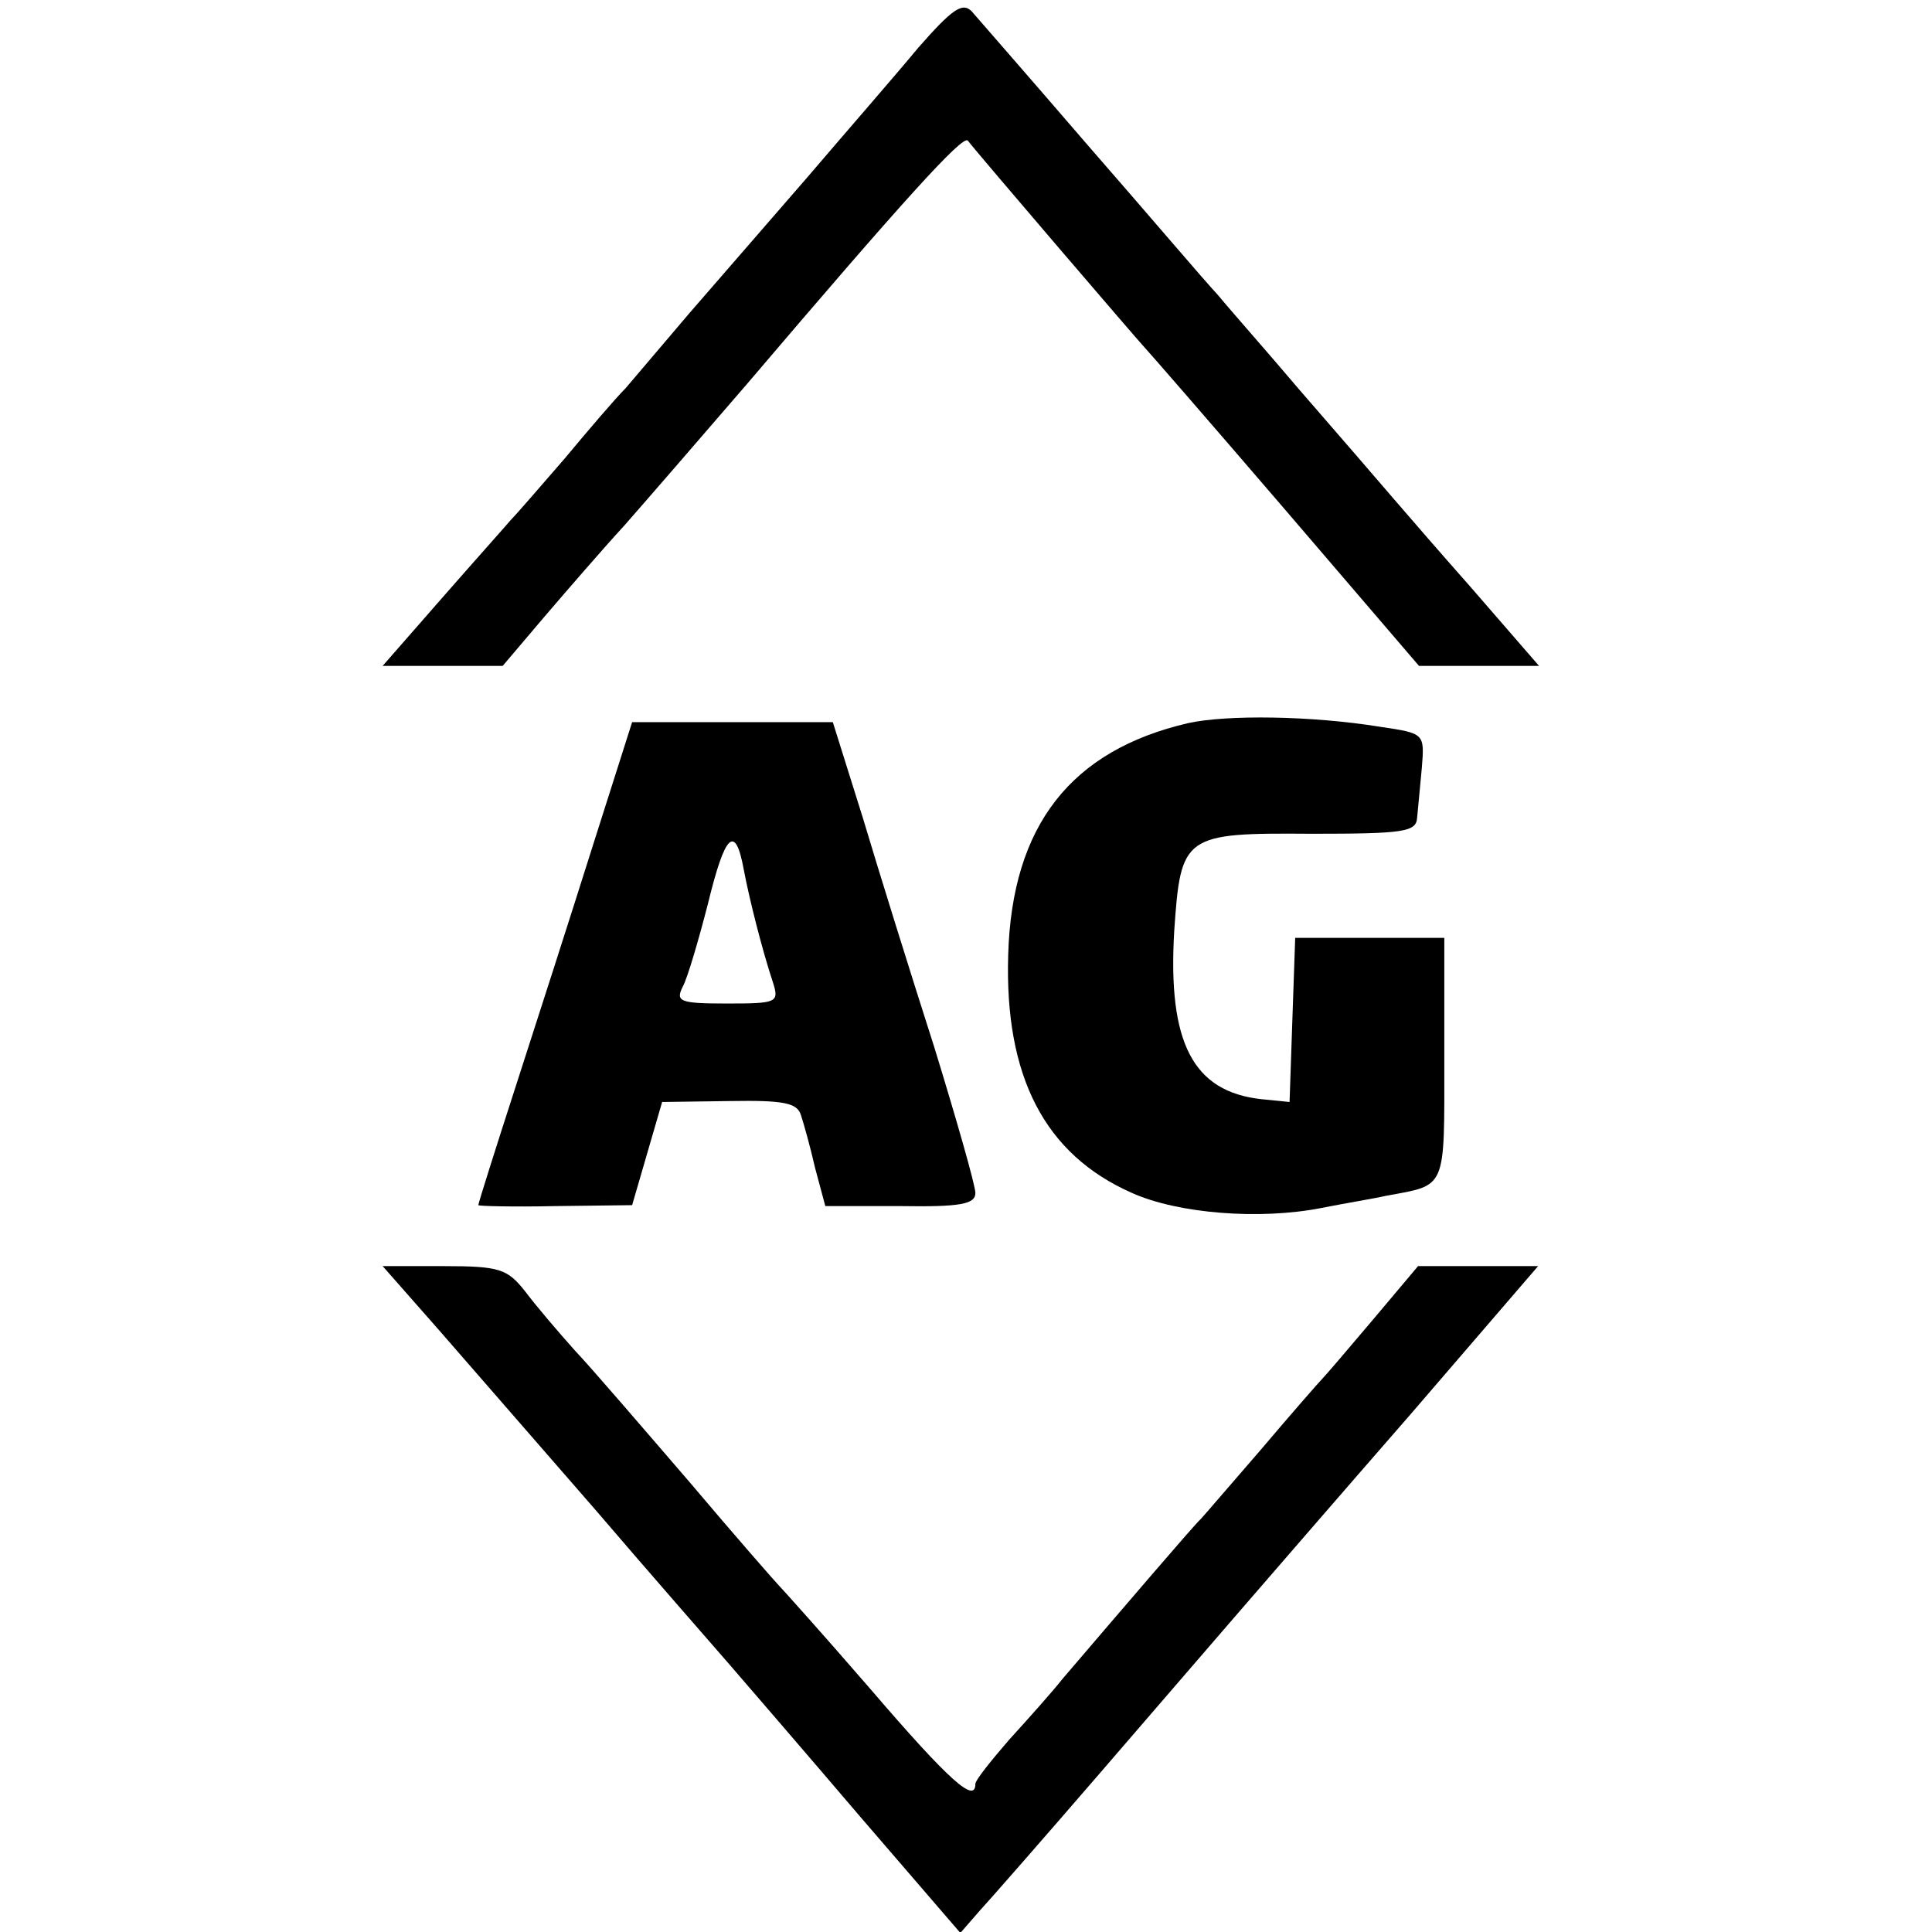 <?xml version="1.0" standalone="no"?>
<!DOCTYPE svg PUBLIC "-//W3C//DTD SVG 20010904//EN"
 "http://www.w3.org/TR/2001/REC-SVG-20010904/DTD/svg10.dtd">
<svg version="1.0" xmlns="http://www.w3.org/2000/svg"
 width="206pt" height="206pt" viewBox="0 0 206 206"
 preserveAspectRatio="xMidYMid meet">
<g transform="translate(0,206) scale(0.1,-0.1)"
fill="#000000" stroke="none">
<path d="M979 2009 c-24 -29 -78 -91 -119 -139 -41 -47 -97 -112 -125 -144
-27 -32 -58 -68 -68 -80 -11 -11 -40 -45 -65 -75 -26 -30 -51 -59 -57 -65 -5
-6 -39 -44 -74 -84 l-63 -72 64 0 64 0 45 53 c24 28 62 72 85 97 22 25 80 92
130 150 166 195 231 267 236 260 9 -12 183 -215 188 -220 3 -3 70 -80 149
-172 l144 -168 64 0 64 0 -72 83 c-75 85 -84 97 -184 212 -33 39 -72 83 -86
100 -15 16 -77 89 -139 160 -62 72 -118 136 -124 143 -10 10 -21 2 -57 -39z"/>
<path d="M1267 1289 c-125 -29 -188 -109 -192 -247 -4 -130 39 -213 132 -254
49 -22 136 -29 202 -16 25 5 56 10 69 13 65 12 62 5 62 146 l0 129 -80 0 -79
0 -3 -87 -3 -88 -30 3 c-73 8 -100 60 -93 179 7 103 10 105 147 104 98 0 111
2 112 17 1 9 3 33 5 53 3 37 3 37 -44 44 -74 12 -164 13 -205 4z"/>
<path d="M632 1158 c-23 -73 -60 -188 -82 -256 -22 -68 -40 -125 -40 -127 0
-1 37 -2 82 -1 l82 1 16 55 16 55 72 1 c58 1 72 -2 76 -15 3 -9 10 -34 15 -56
l11 -41 80 0 c64 -1 80 2 80 14 0 8 -20 78 -44 156 -25 78 -59 187 -76 244
l-32 102 -107 0 -107 0 -42 -132z m161 -25 c6 -32 20 -87 31 -120 7 -22 5 -23
-49 -23 -50 0 -55 2 -47 18 5 9 17 50 27 89 18 74 29 85 38 36z"/>
<path d="M467 643 c33 -38 108 -124 168 -193 59 -69 124 -143 143 -165 19 -22
82 -95 140 -163 l106 -123 20 23 c12 13 68 77 125 143 57 66 125 145 151 175
26 30 109 126 184 212 l136 158 -64 0 -64 0 -48 -57 c-27 -32 -51 -60 -54 -63
-3 -3 -32 -36 -65 -75 -33 -38 -62 -72 -65 -75 -5 -4 -82 -94 -147 -170 -11
-14 -37 -43 -57 -65 -19 -22 -36 -43 -36 -47 0 -21 -26 1 -111 100 -51 59 -96
109 -99 112 -3 3 -46 52 -95 110 -50 58 -104 121 -122 140 -17 19 -41 47 -53
63 -19 24 -27 27 -87 27 l-65 0 59 -67z"/>
</g>
</svg>
